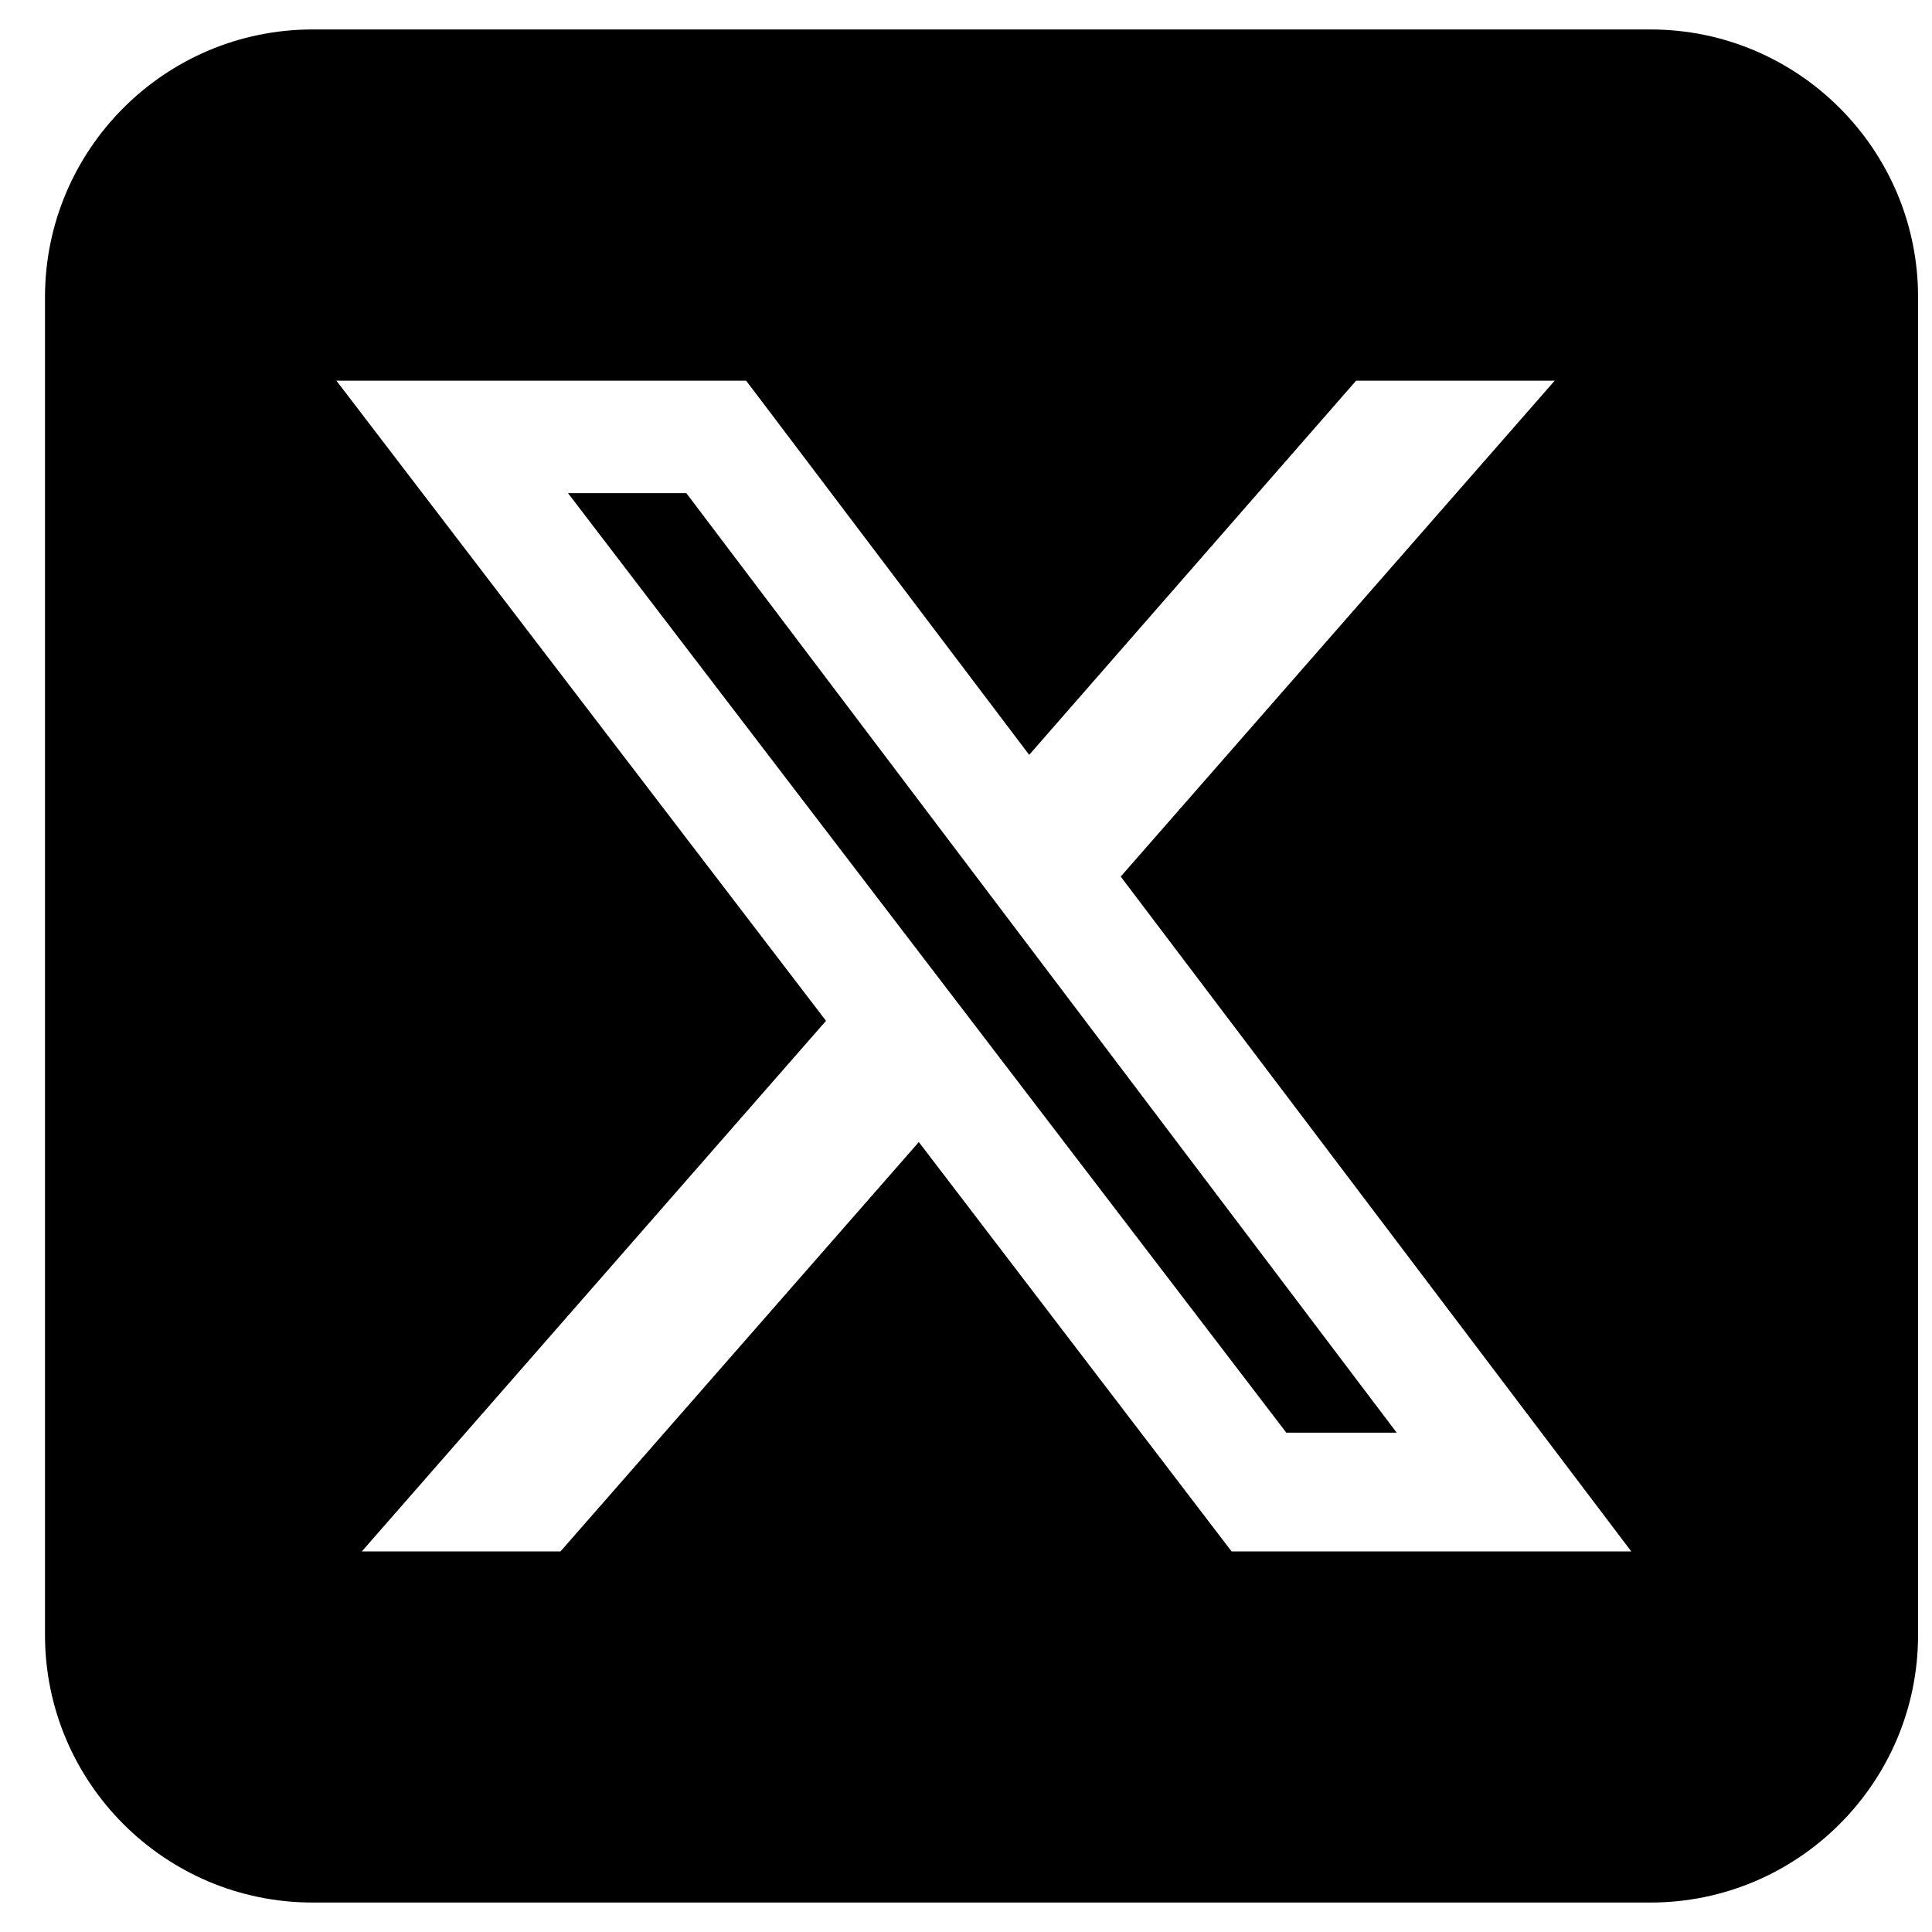 <svg width="24" height="24" viewBox="0 0 24 24" fill="none" xmlns="http://www.w3.org/2000/svg">
<path d="M3.883 0.366C2.049 0.366 0.559 1.857 0.559 3.69V20.31C0.559 22.144 2.049 23.634 3.883 23.634H20.503C22.336 23.634 23.827 22.144 23.827 20.31V3.69C23.827 1.857 22.336 0.366 20.503 0.366H3.883ZM19.313 4.729L13.922 10.889L20.264 19.272H15.299L11.414 14.187L6.963 19.272H4.495L10.261 12.681L4.179 4.729H9.269L12.785 9.377L16.846 4.729H19.313ZM17.35 17.797L8.526 6.126H7.056L15.979 17.797H17.345H17.35Z" fill="black"/>
</svg>
